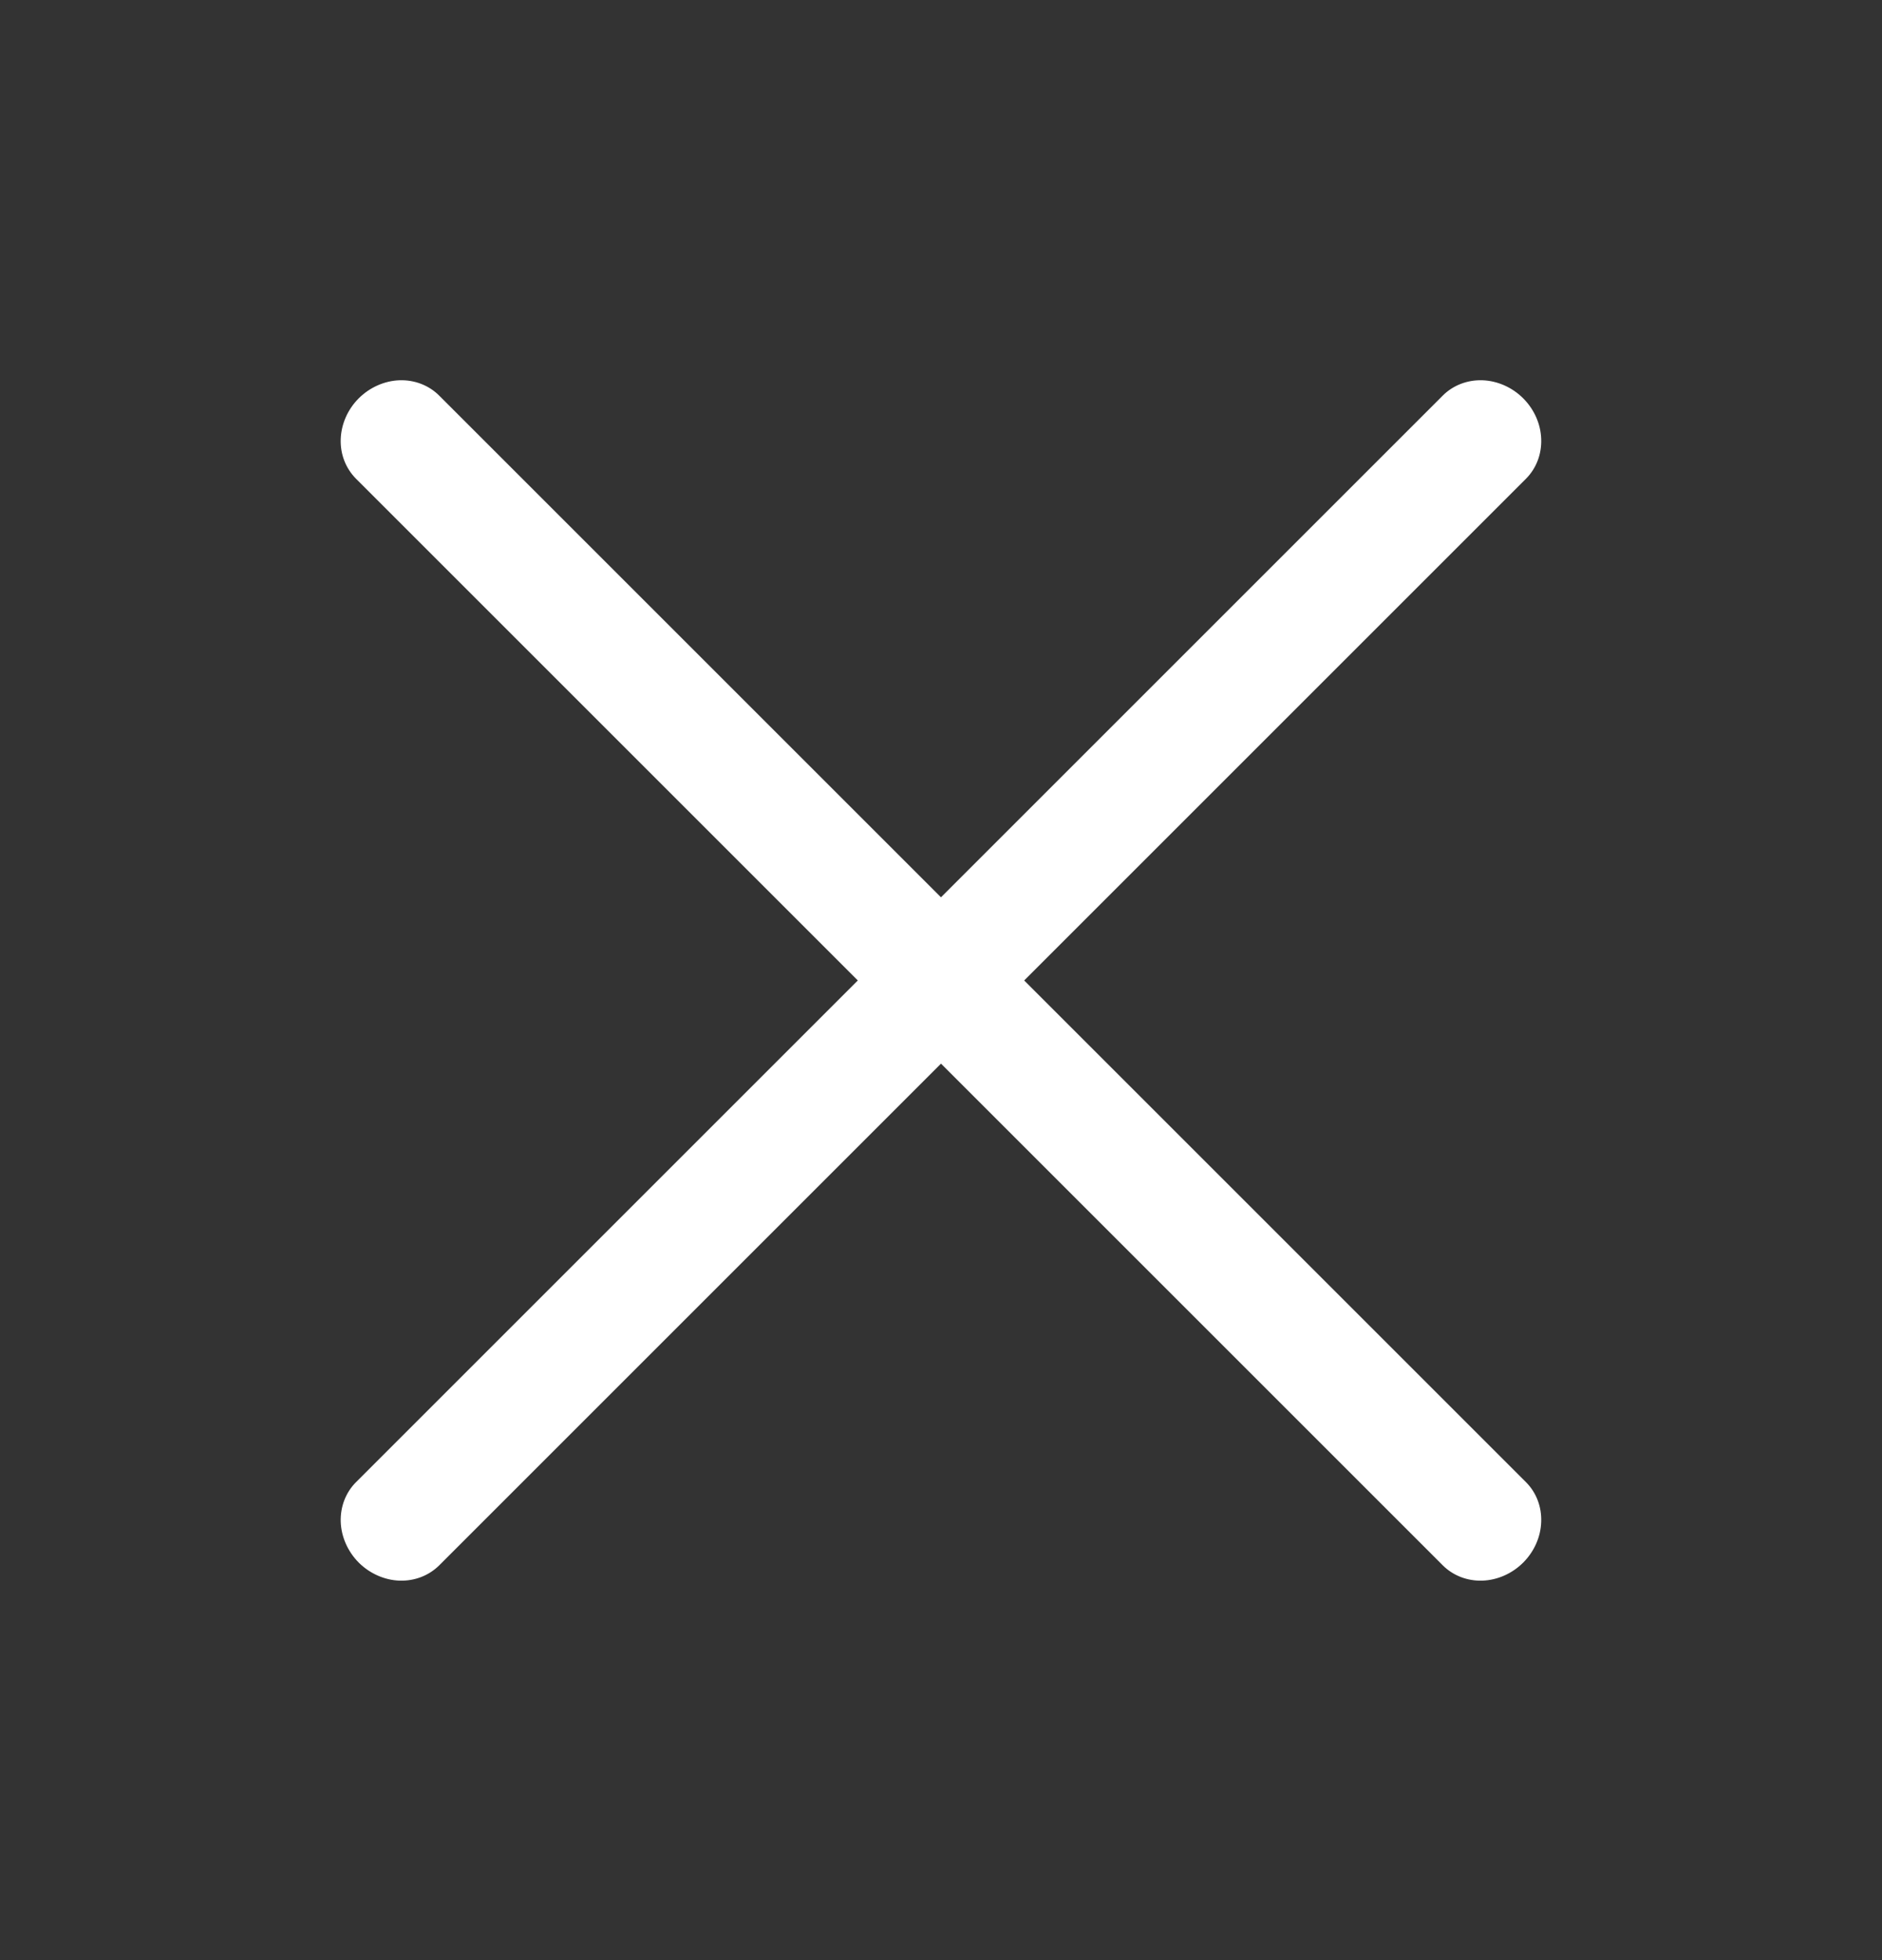 <svg width="24" height="25" viewBox="0 0 24 25" fill="none" xmlns="http://www.w3.org/2000/svg">
<rect x="0" y="0" width="24" height="25" fill="#333333" stroke="none"/>
<path d="M18.399 19.965L4.54 6.106C4.409 5.974 4.338 5.793 4.345 5.6C4.352 5.408 4.434 5.221 4.575 5.08C4.716 4.94 4.903 4.857 5.095 4.85C5.287 4.844 5.469 4.914 5.6 5.045L19.46 18.904C19.591 19.035 19.661 19.217 19.654 19.41C19.648 19.602 19.565 19.789 19.424 19.93C19.284 20.07 19.097 20.153 18.904 20.16C18.712 20.166 18.53 20.096 18.399 19.965Z" fill="white"/>
<path d="M19.46 6.106L5.601 19.965C5.469 20.096 5.288 20.166 5.095 20.16C4.903 20.153 4.716 20.07 4.575 19.93C4.435 19.789 4.352 19.602 4.345 19.41C4.339 19.217 4.409 19.035 4.54 18.904L18.399 5.045C18.53 4.914 18.712 4.844 18.904 4.85C19.097 4.857 19.284 4.94 19.424 5.08C19.565 5.221 19.648 5.408 19.654 5.6C19.661 5.793 19.591 5.974 19.46 6.106Z" fill="white"/>
</svg>
